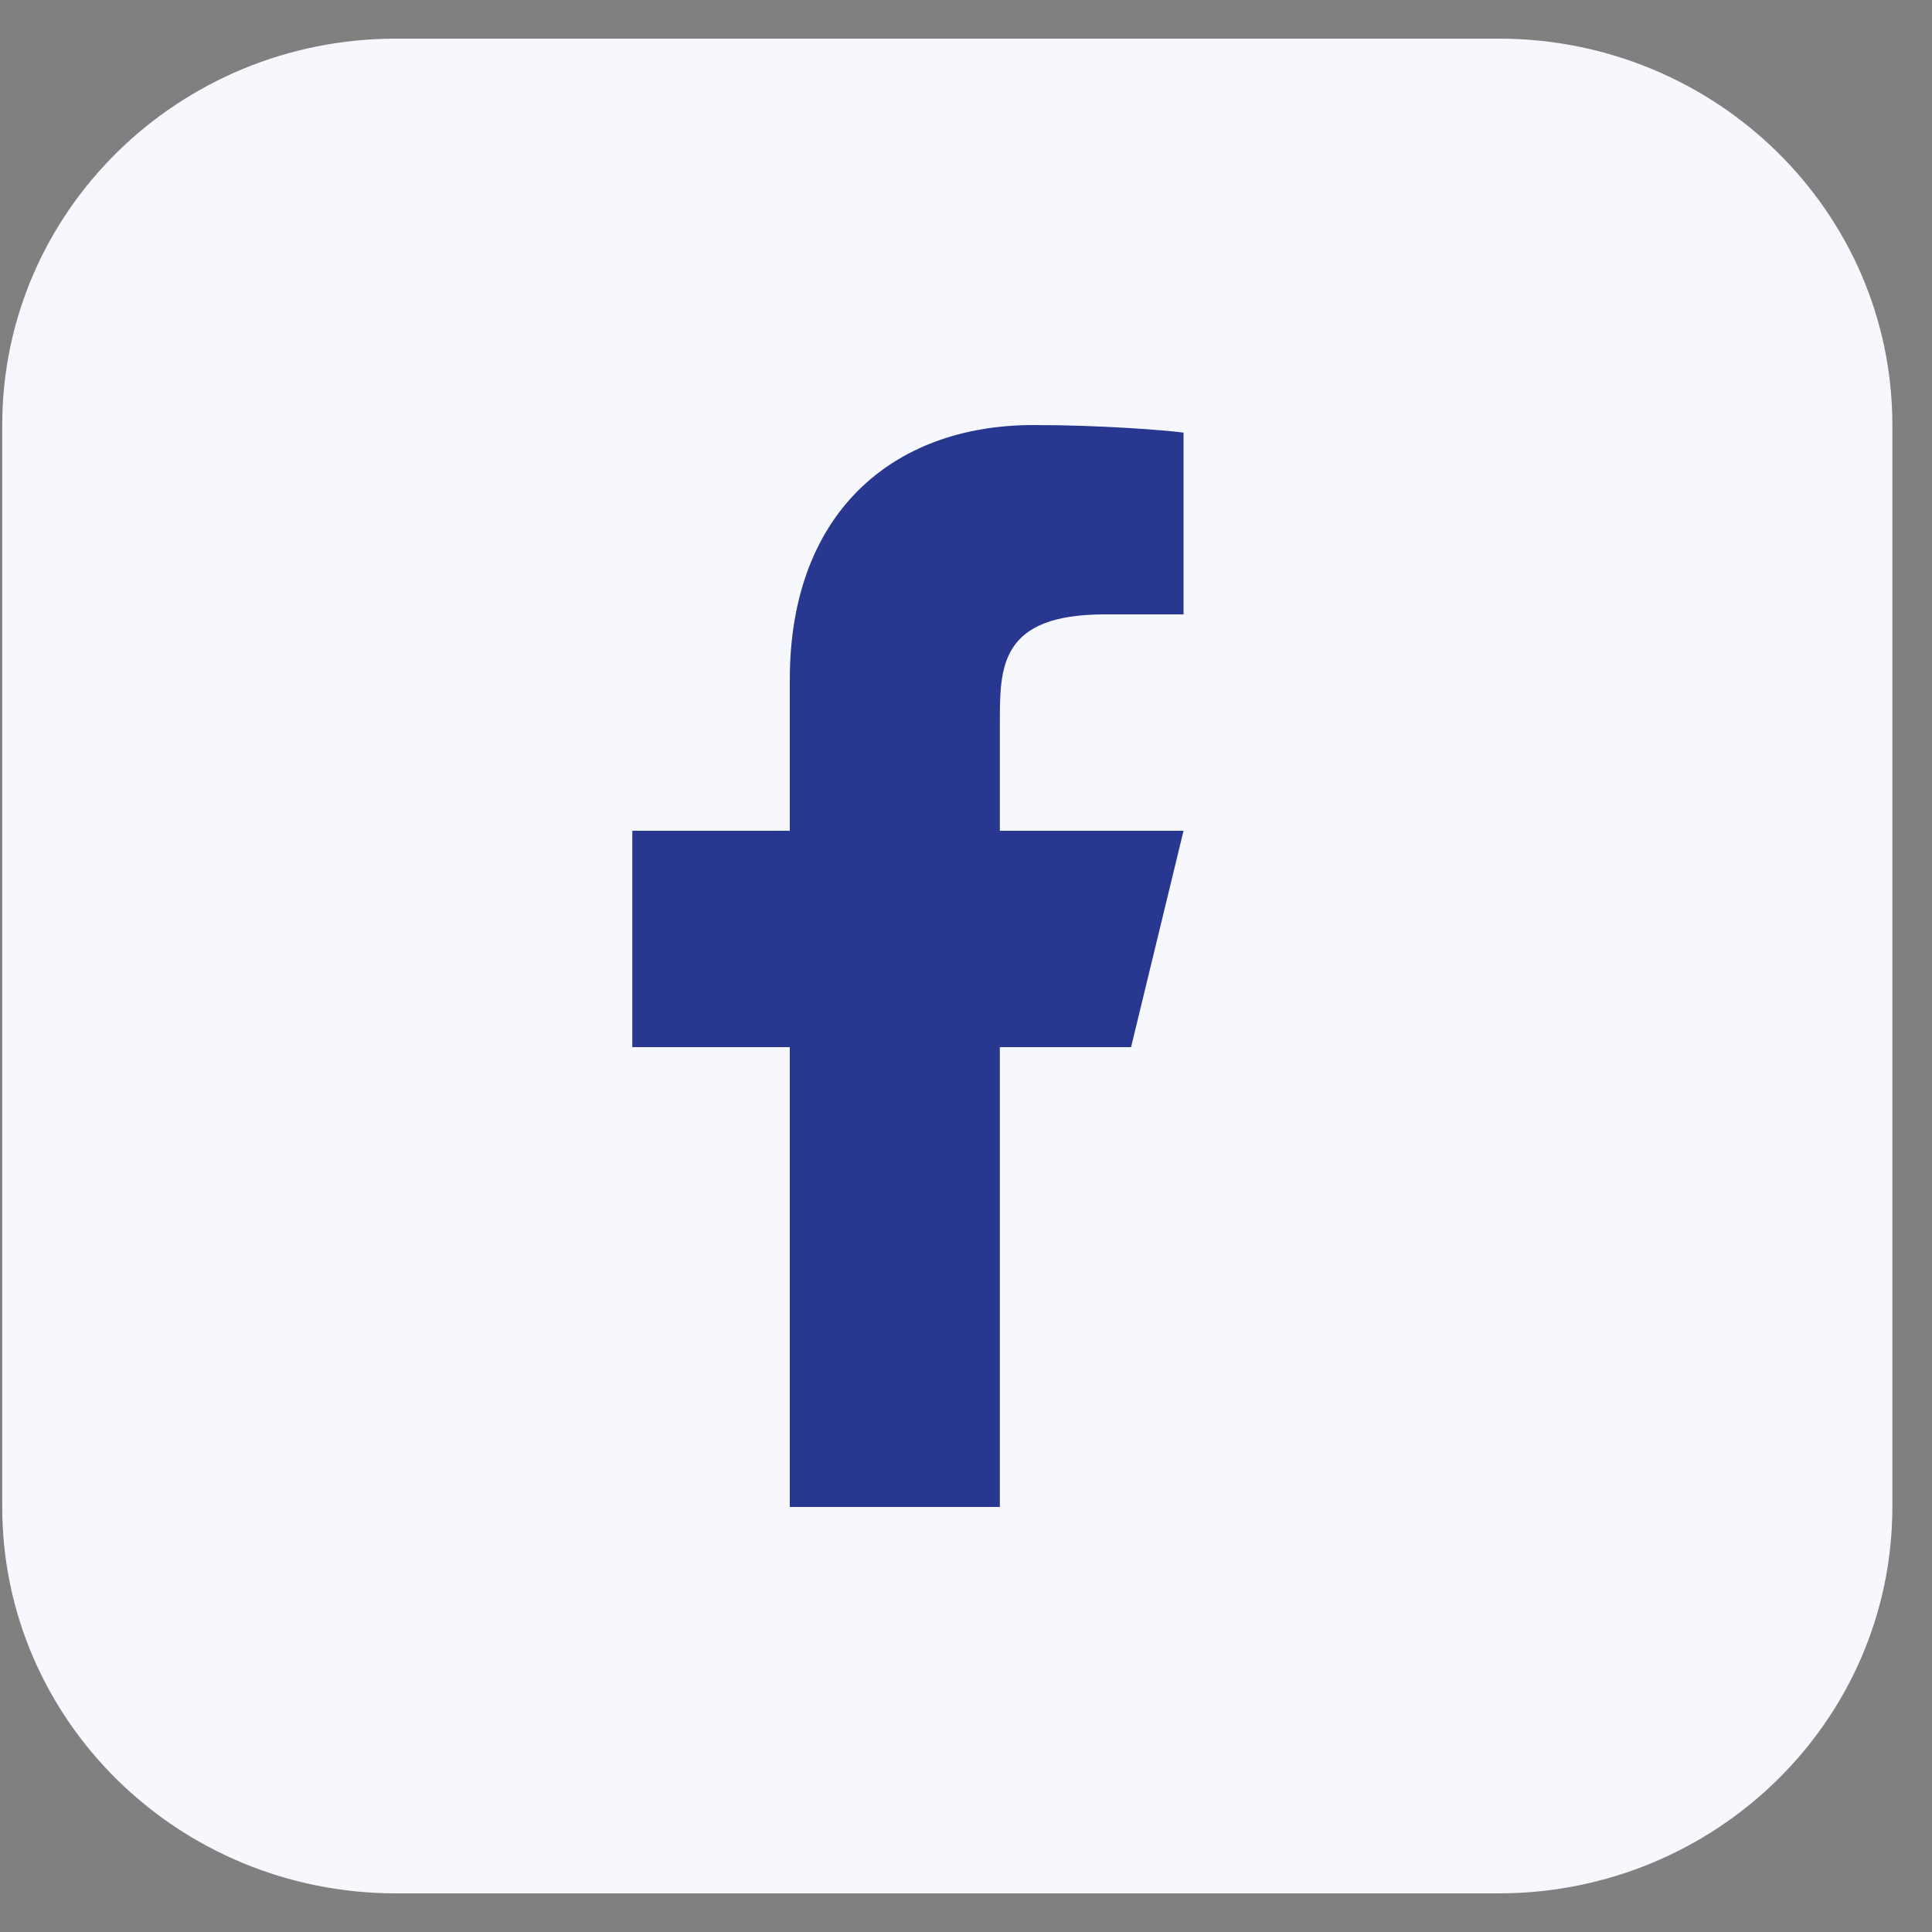 <svg width="25" height="25" viewBox="0 0 25 25" fill="none" xmlns="http://www.w3.org/2000/svg">
<rect x="0" y="0" width="25" height="25" fill="#808080" stroke="none"/>
<g clip-path="url(#clip0_755_2320)">
<path d="M19.392 0.5H5.124C2.31 0.5 0.029 2.739 0.029 5.5V19.5C0.029 22.261 2.31 24.5 5.124 24.5H19.392C22.206 24.5 24.487 22.261 24.487 19.5V5.5C24.487 2.739 22.206 0.5 19.392 0.5Z" fill="#F6F8FD"/>
<path d="M12.938 13.55H14.636L15.315 10.75H12.938V9.35C12.938 8.629 12.938 7.95 14.296 7.95H15.315V5.598C15.094 5.568 14.258 5.5 13.374 5.5C11.53 5.5 10.22 6.66 10.22 8.79V10.75H8.182V13.55H10.22V19.5H12.938V13.55Z" fill="#283891"/>
</g>
<defs>
<clipPath id="clip0_755_2320">
<rect width="24.459" height="25" fill="white" transform="translate(0.029)"/>
</clipPath>
</defs>
</svg>
